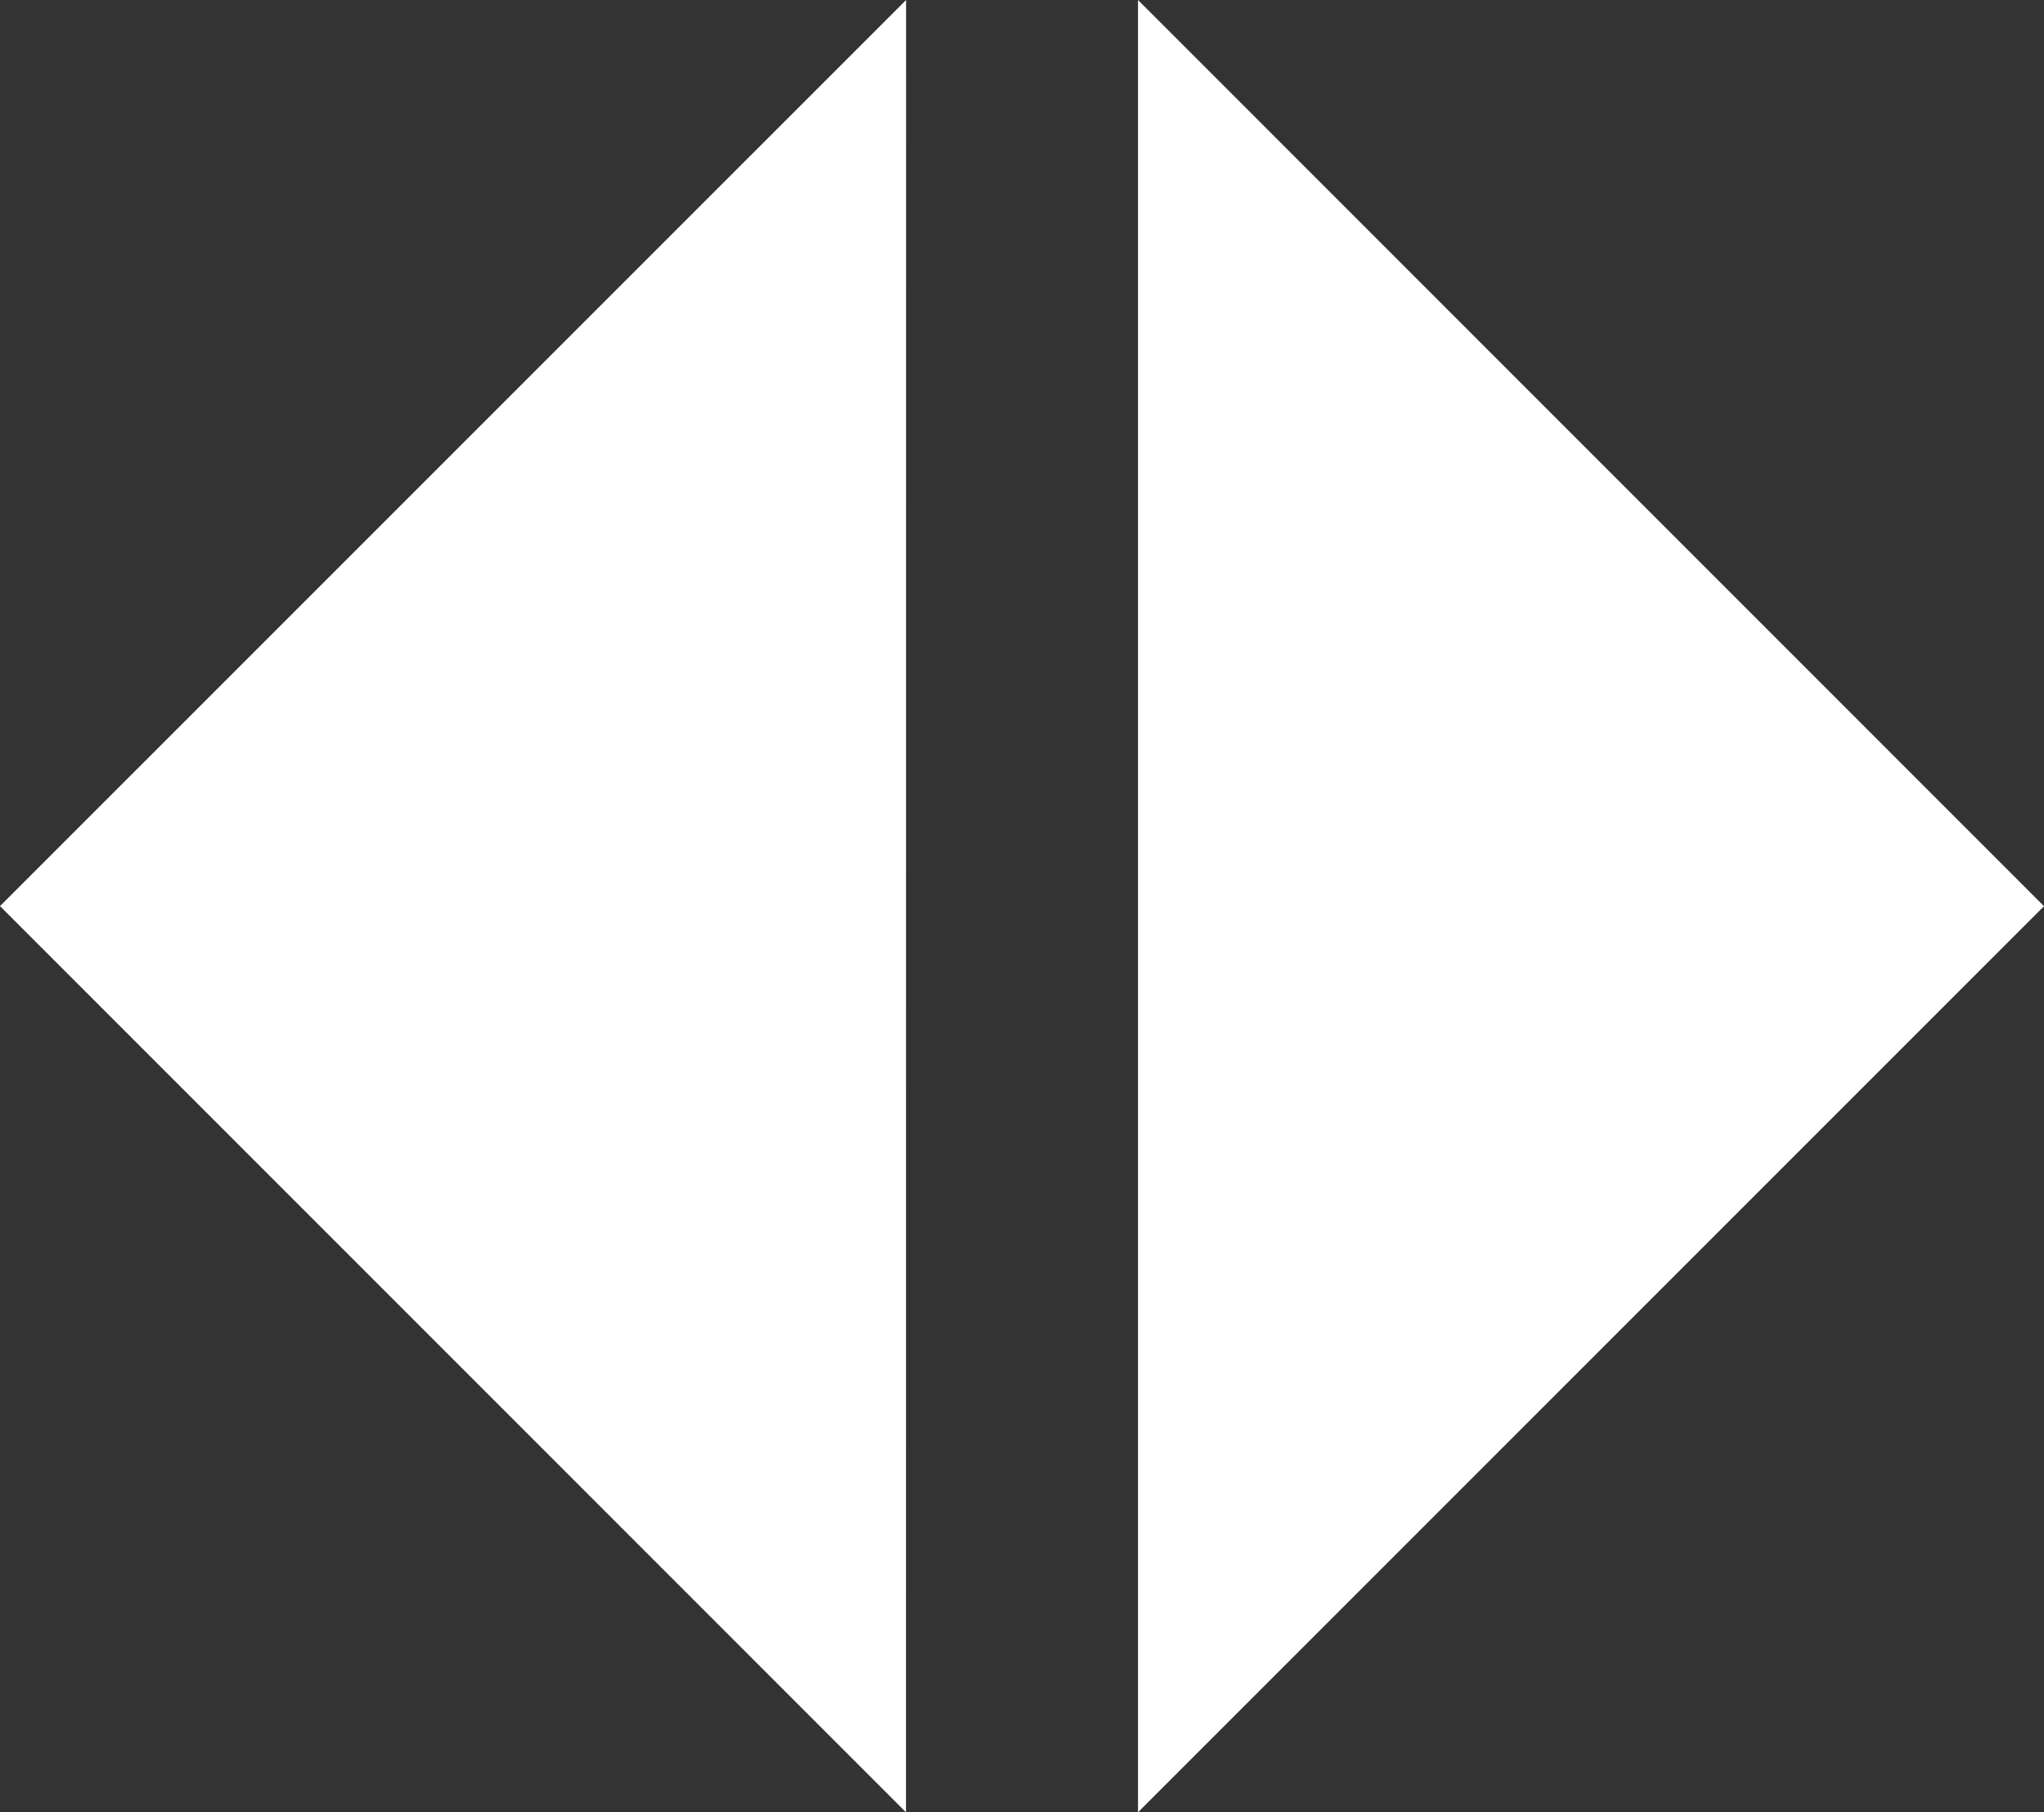 <svg viewBox="0 0 249.77 221.43" version="1.1" xmlns="http://www.w3.org/2000/svg" id="Calque_1">
  
  <rect x="0" y="0" width="249.77" height="221.43" fill="#333333" stroke="none"/>
  
  <defs>
    <style>
      .st0 {
        fill: #fff;
      }
    </style>
  </defs>
  <polygon points="110.71 221.43 0 110.71 110.72 0 110.71 221.43" class="st0"></polygon>
  <polygon points="139.06 0 249.77 110.72 139.06 221.43 139.06 0" class="st0"></polygon>
</svg>
